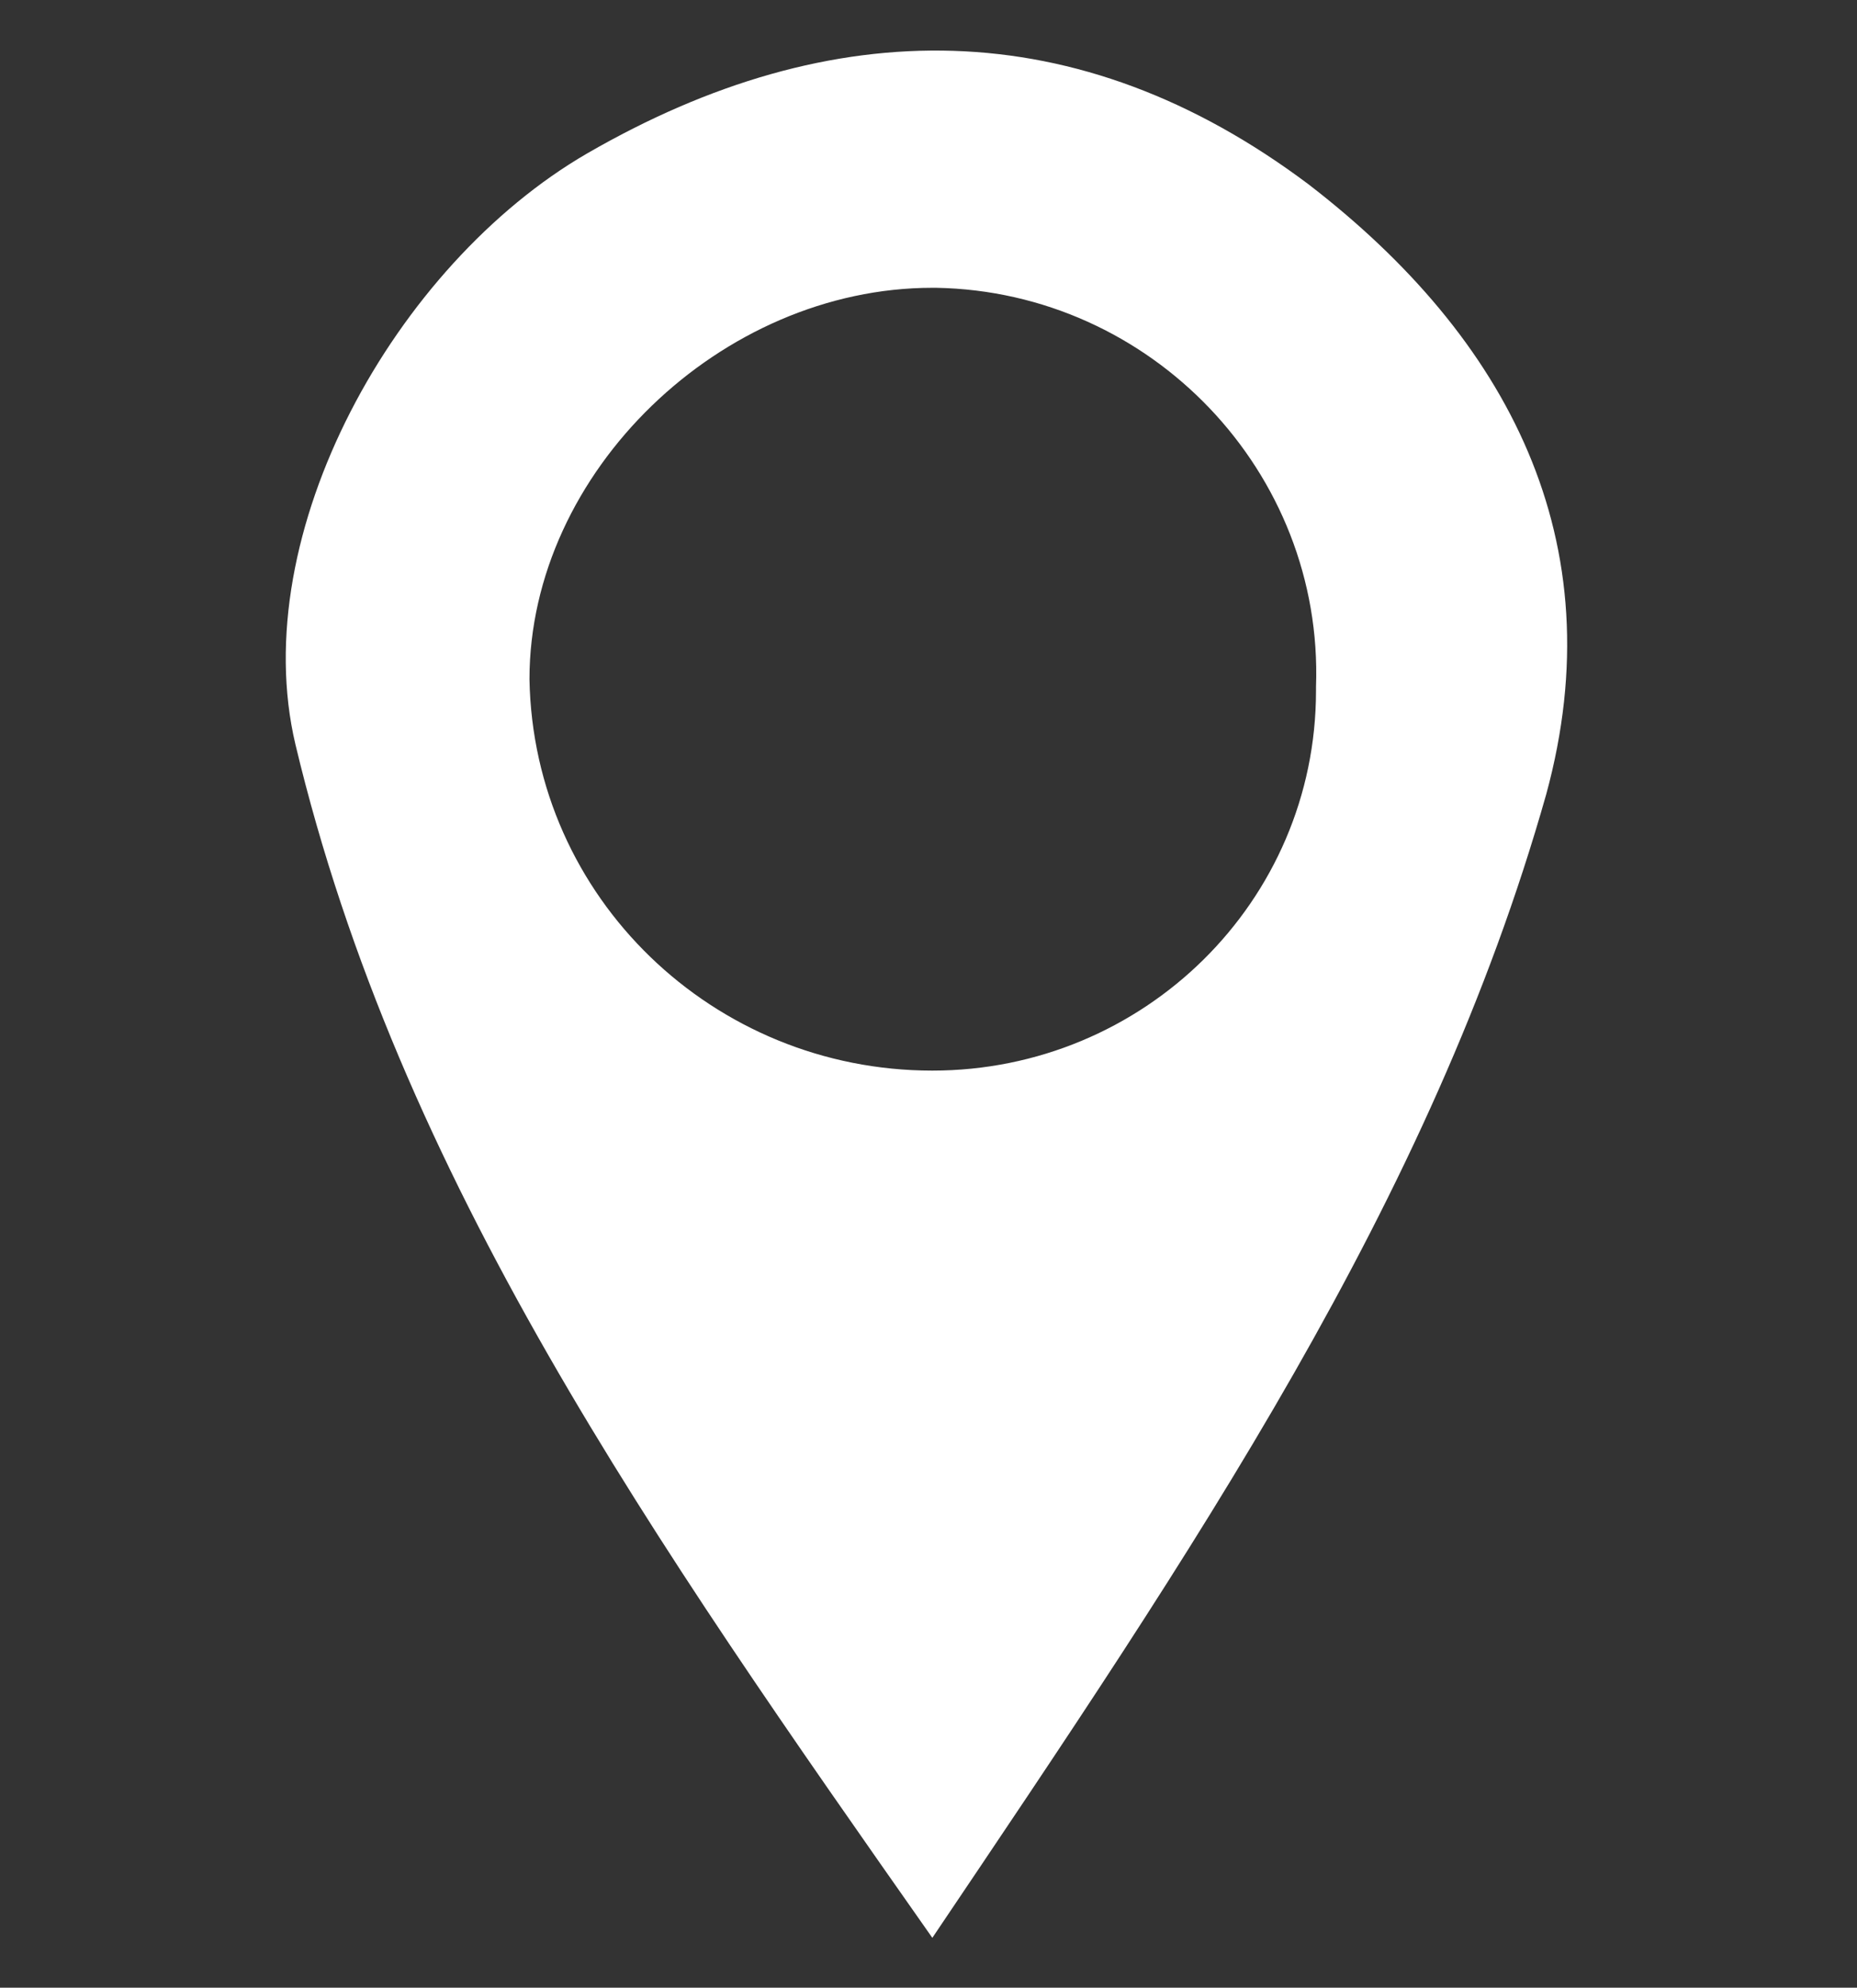 <?xml version="1.0" encoding="utf-8"?>
<!-- Generator: Adobe Illustrator 23.0.3, SVG Export Plug-In . SVG Version: 6.00 Build 0)  -->
<svg version="1.1" id="Layer_1" xmlns="http://www.w3.org/2000/svg" xmlns:xlink="http://www.w3.org/1999/xlink" x="0px" y="0px"
	 viewBox="0 0 48.4 51.8" style="enable-background:new 0 0 48.4 51.8;" xml:space="preserve">
<rect x="0" y="0" width="48.4" height="51.8" fill="#333333" stroke="none"/>
<style type="text/css">
	.st0{fill:#FFFFFF;}
</style>
<title>location</title>
<path class="st0" d="M24.3,50.5C17,40.1,10.4,30.7,7.7,19.4c-1.3-5.5,2.6-12.5,7.6-15.4c6.4-3.7,12.8-3.7,18.8,0.8
	c5.2,4,8,9.3,6.2,15.9C37.3,31.3,31.1,40.4,24.3,50.5z M24.3,7.5c-5.5,0-10.5,4.8-10.5,10.2c0.1,5.7,4.8,10.2,10.5,10.2
	c5.5,0,10-4.4,10-9.9c0,0,0,0,0-0.1c0.2-5.6-4.3-10.3-9.9-10.4C24.4,7.5,24.4,7.5,24.3,7.5L24.3,7.5z"/>
</svg>
